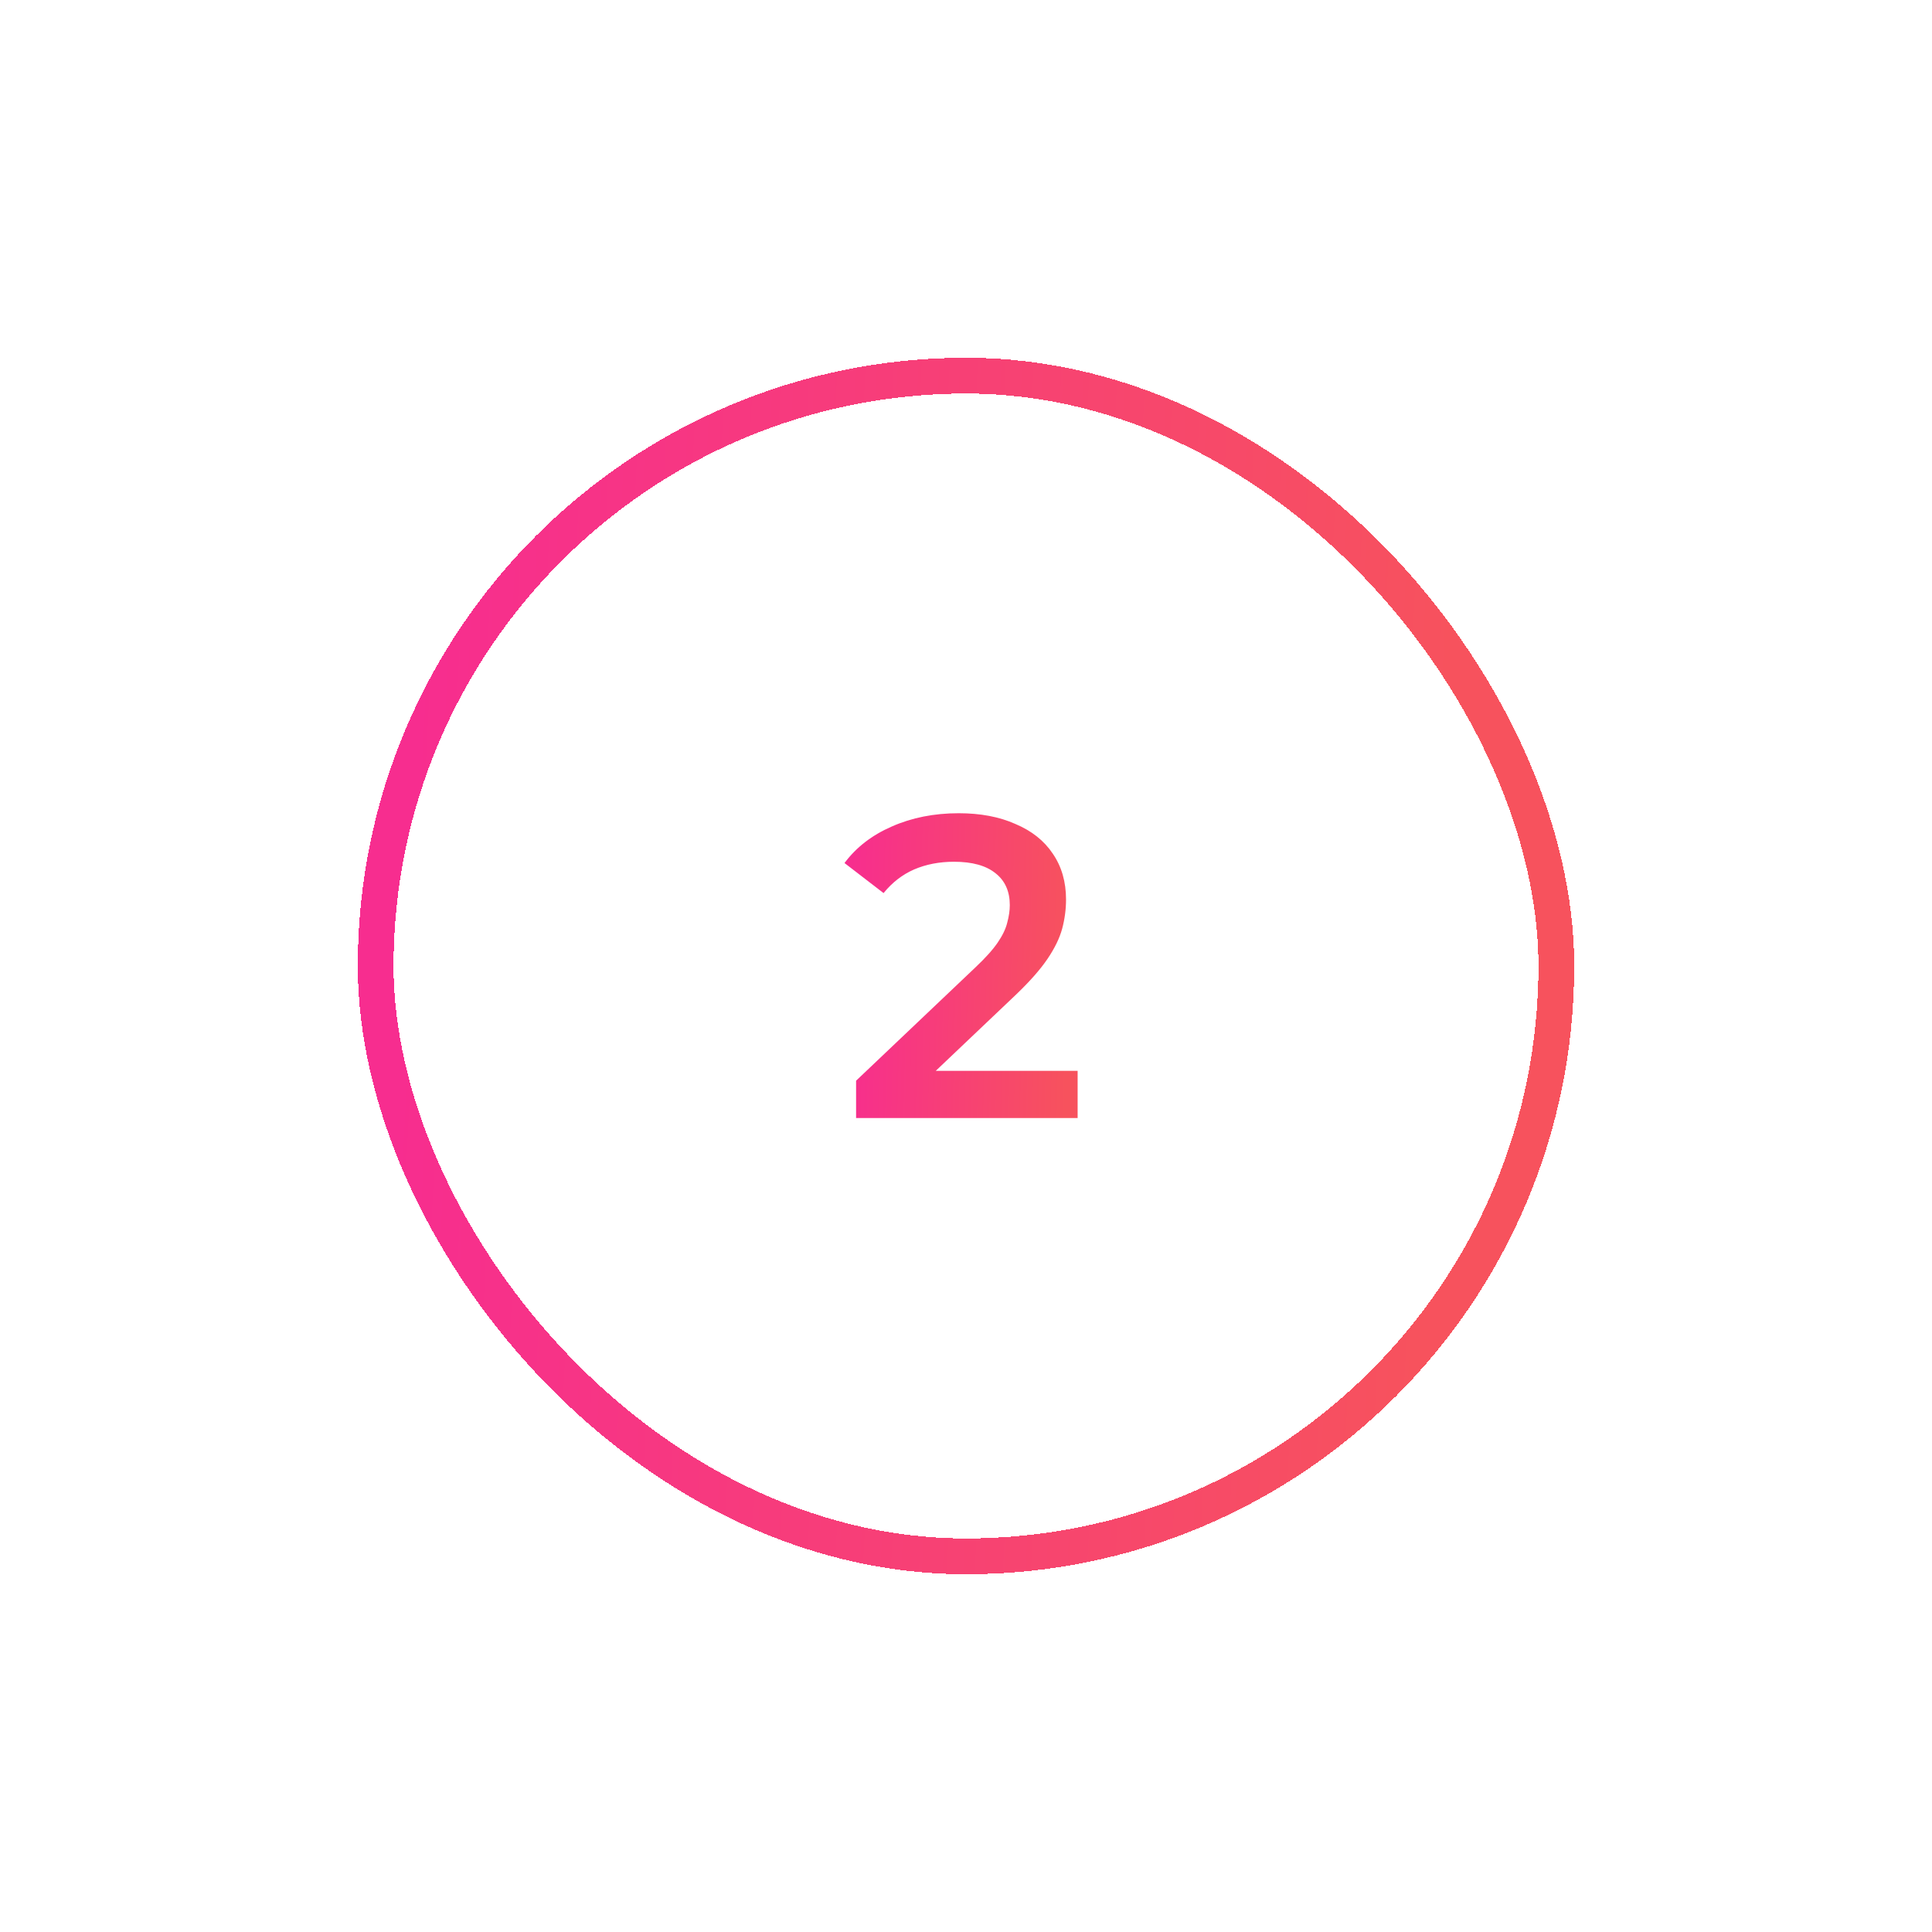 <svg width="108" height="108" viewBox="0 0 108 108" fill="none" xmlns="http://www.w3.org/2000/svg">
<g filter="url(#filter0_d_21_771)">
<rect x="22" y="13" width="64" height="64" rx="32" fill="white" shape-rendering="crispEdges"/>
<rect x="21" y="12" width="66" height="66" rx="33" stroke="url(#paint0_linear_21_771)" stroke-width="2" shape-rendering="crispEdges"/>
<path d="M47.856 53.5V51.412L54.528 45.076C55.088 44.548 55.504 44.084 55.776 43.684C56.048 43.284 56.224 42.916 56.304 42.58C56.4 42.228 56.448 41.9 56.448 41.596C56.448 40.828 56.184 40.236 55.656 39.82C55.128 39.388 54.352 39.172 53.328 39.172C52.512 39.172 51.768 39.316 51.096 39.604C50.44 39.892 49.872 40.332 49.392 40.924L47.208 39.244C47.864 38.364 48.744 37.684 49.848 37.204C50.968 36.708 52.216 36.46 53.592 36.46C54.808 36.46 55.864 36.66 56.76 37.06C57.672 37.444 58.368 37.996 58.848 38.716C59.344 39.436 59.592 40.292 59.592 41.284C59.592 41.828 59.52 42.372 59.376 42.916C59.232 43.444 58.96 44.004 58.56 44.596C58.16 45.188 57.576 45.852 56.808 46.588L51.072 52.036L50.424 50.86H60.24V53.5H47.856Z" fill="url(#paint1_linear_21_771)"/>
</g>
<defs>
<filter id="filter0_d_21_771" x="0" y="0" width="108" height="108" filterUnits="userSpaceOnUse" color-interpolation-filters="sRGB">
<feFlood flood-opacity="0" result="BackgroundImageFix"/>
<feColorMatrix in="SourceAlpha" type="matrix" values="0 0 0 0 0 0 0 0 0 0 0 0 0 0 0 0 0 0 127 0" result="hardAlpha"/>
<feOffset dy="9"/>
<feGaussianBlur stdDeviation="10"/>
<feComposite in2="hardAlpha" operator="out"/>
<feColorMatrix type="matrix" values="0 0 0 0 0.973 0 0 0 0 0.314 0 0 0 0 0.38 0 0 0 0.15 0"/>
<feBlend mode="normal" in2="BackgroundImageFix" result="effect1_dropShadow_21_771"/>
<feBlend mode="normal" in="SourceGraphic" in2="effect1_dropShadow_21_771" result="shape"/>
</filter>
<linearGradient id="paint0_linear_21_771" x1="22" y1="54.725" x2="79.806" y2="57.545" gradientUnits="userSpaceOnUse">
<stop stop-color="#F72D8F"/>
<stop offset="1" stop-color="#F7525D"/>
</linearGradient>
<linearGradient id="paint1_linear_21_771" x1="47" y1="49.407" x2="59.668" y2="49.705" gradientUnits="userSpaceOnUse">
<stop stop-color="#F72D8F"/>
<stop offset="1" stop-color="#F7525D"/>
</linearGradient>
</defs>
</svg>
